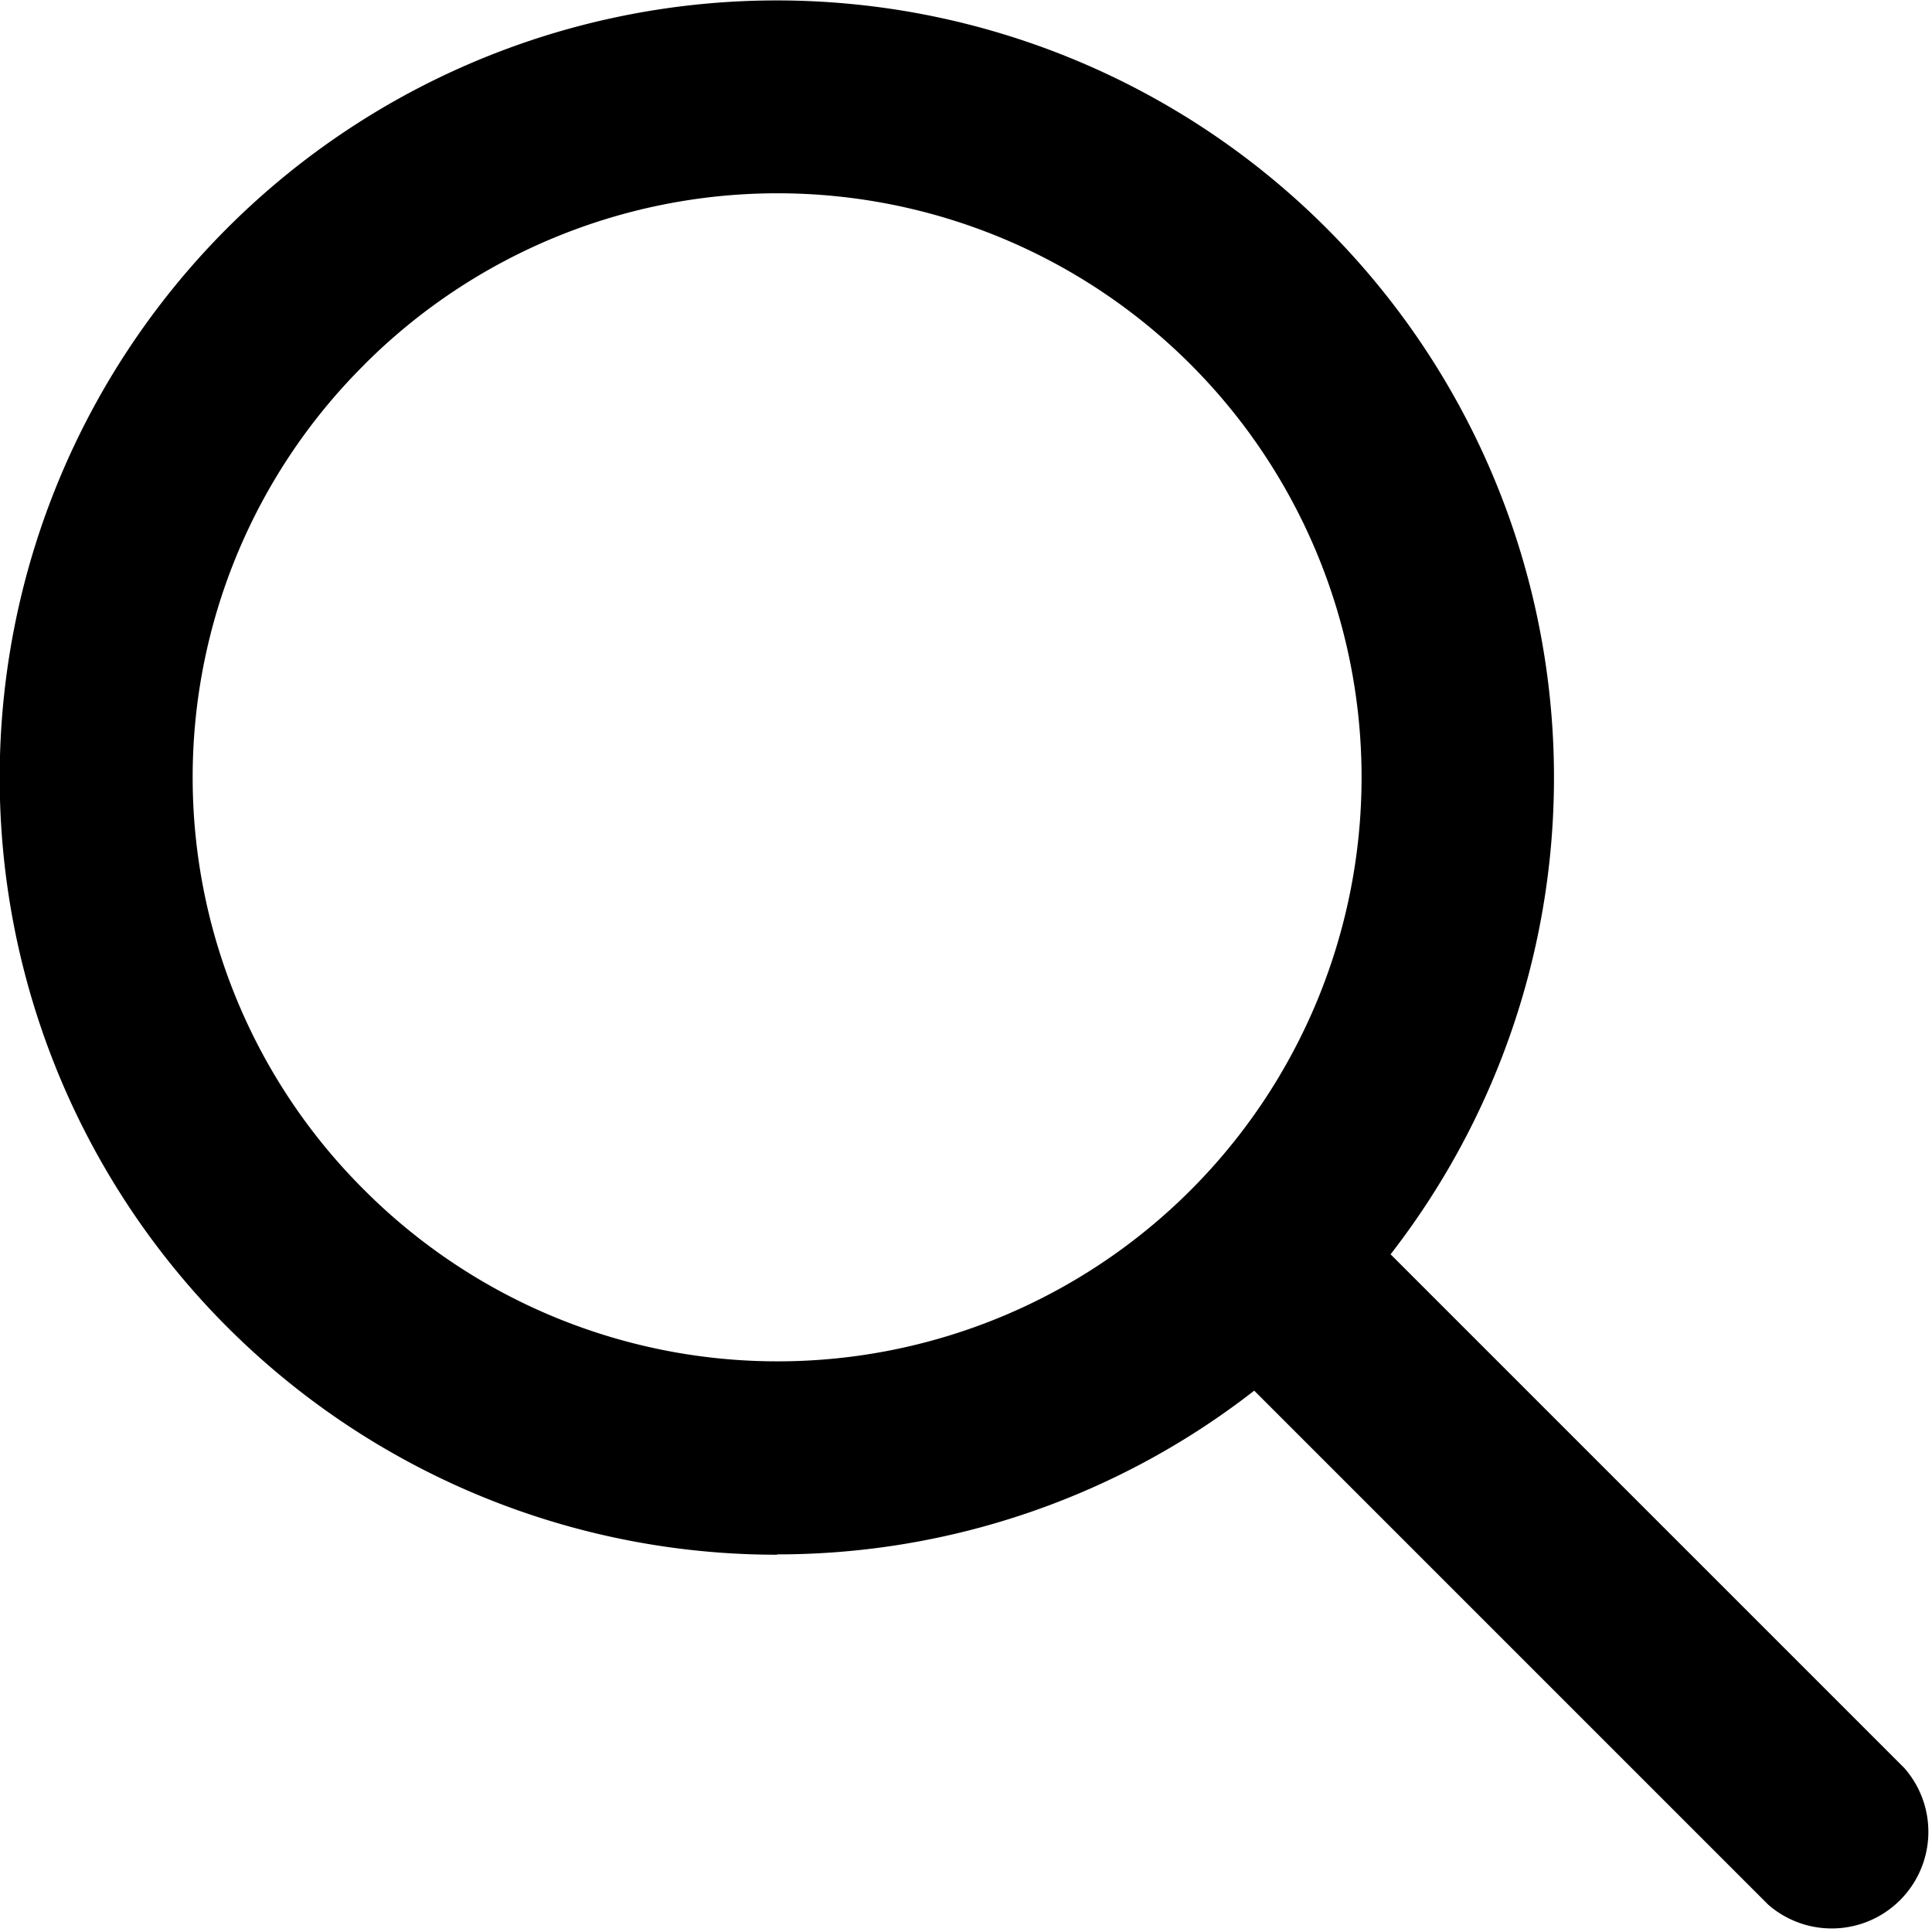 <svg xmlns="http://www.w3.org/2000/svg" width="22.67" height="22.667" viewBox="0 0 22.67 22.667">
  <g id="Group_3" data-name="Group 3" transform="translate(0 -0.035)">
    <path id="Path_2" data-name="Path 2" d="M9.124,18.274a9.1,9.1,0,0,0,5.593-1.921l6.031,6.031a1.134,1.134,0,0,0,1.6-1.6l-6.031-6.031a9.119,9.119,0,1,0-7.2,3.525ZM4.278,4.31a6.853,6.853,0,1,1,0,9.692h0a6.828,6.828,0,0,1-.035-9.656l.035-.035Z" transform="translate(0 0)"/>
  </g>
</svg>
